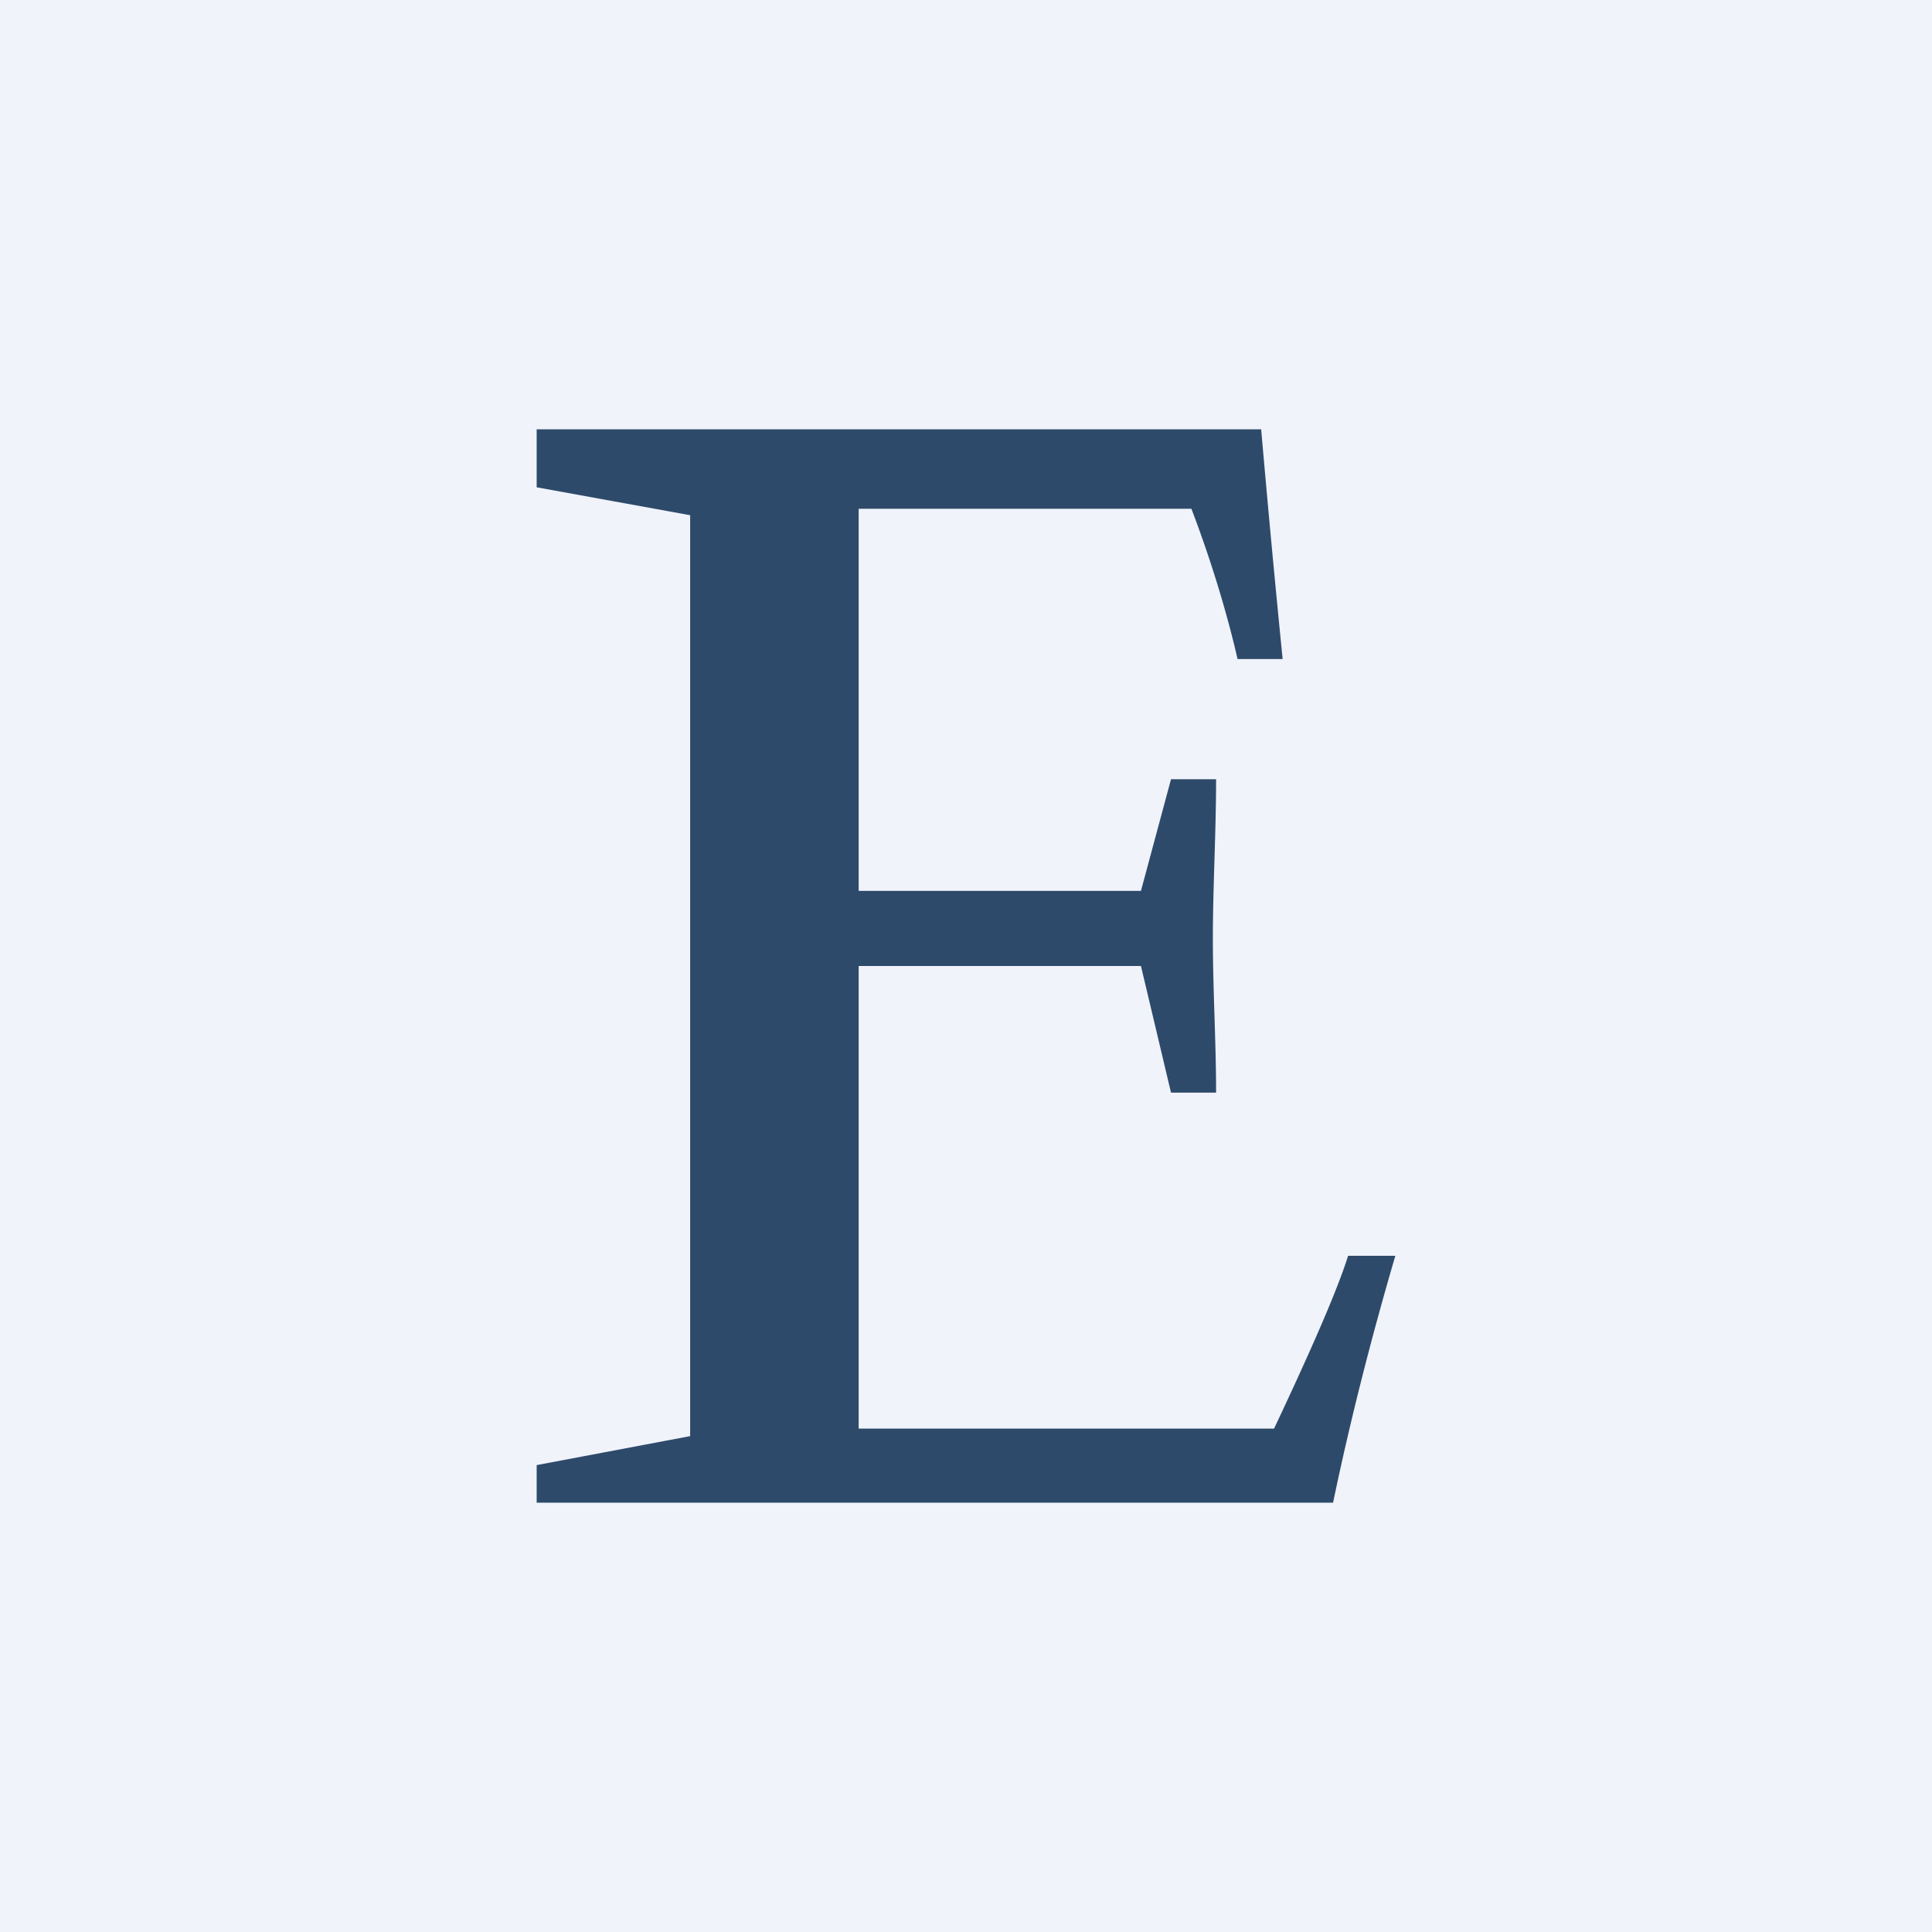 <!-- by TradingView --><svg xmlns="http://www.w3.org/2000/svg" width="18" height="18" viewBox="0 0 18 18"><path fill="#F0F3FA" d="M0 0h18v18H0z"/><path d="M5 14v-.35l1.43-.27V4.8L5 4.54V4h6.75a168.61 168.61 0 0 0 .2 2.14h-.42c-.08-.35-.22-.85-.43-1.4H8V8.3h2.63l.28-1.04h.42c0 .5-.03 1-.03 1.49 0 .47.03.95.03 1.43h-.42L10.63 9H8v4.31h3.87c.34-.72.59-1.29.69-1.61H13c-.22.75-.42 1.53-.58 2.3H5z" fill="#2E4A6A"/></svg>